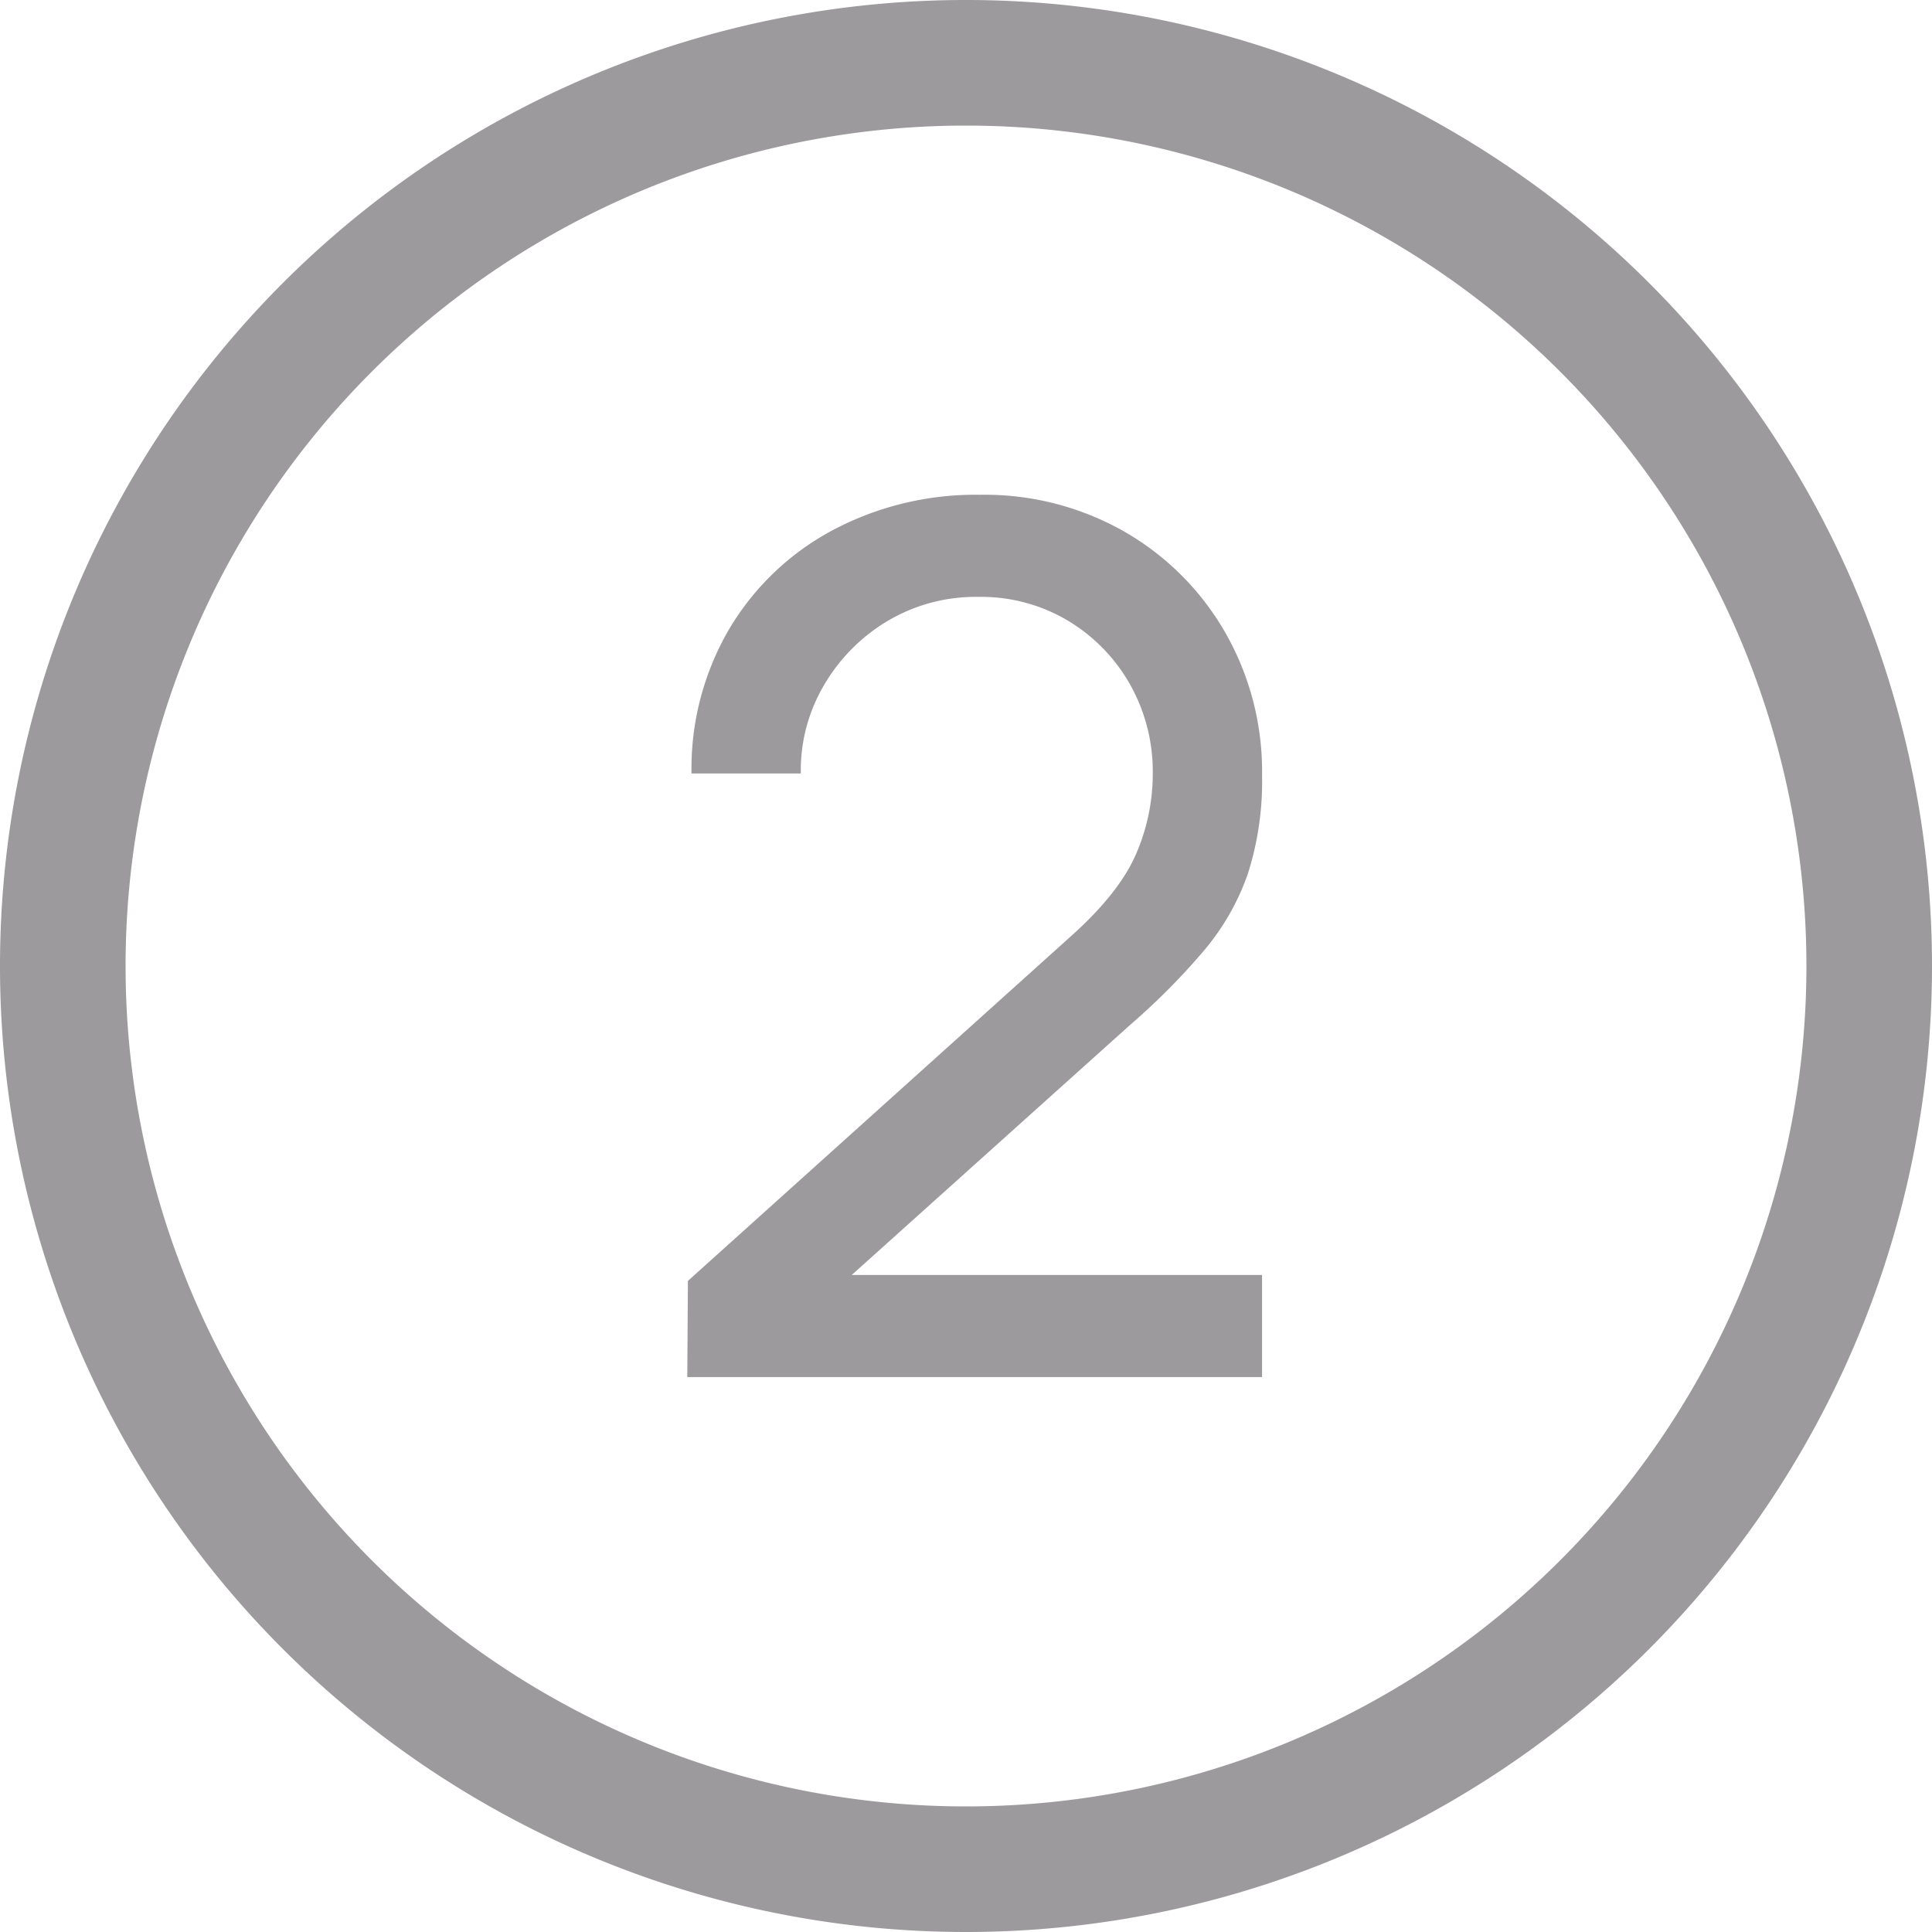 <?xml version="1.0" encoding="UTF-8"?> <svg xmlns="http://www.w3.org/2000/svg" width="200" height="200" viewBox="0 0 200 200"><defs><style> .cls-1 { fill: #9c9a9c; fill-rule: evenodd; } </style></defs><path id="_2" data-name="2" class="cls-1" d="M100,200A100,100,0,1,1,200,100,100,100,0,0,1,100,200Zm0-187a87,87,0,1,0,87,87A87,87,0,0,0,100,13ZM71.212,132.6l39.727-35.749q4.974-4.476,6.684-8.486a20.823,20.823,0,0,0,1.71-8.238,18.4,18.4,0,0,0-2.363-9.295,18.018,18.018,0,0,0-6.435-6.59A17.528,17.528,0,0,0,101.3,61.79a17.854,17.854,0,0,0-9.513,2.549,18.68,18.68,0,0,0-6.559,6.715A17.322,17.322,0,0,0,82.9,80.069H71.585A28.605,28.605,0,0,1,75.47,65.147,27.5,27.5,0,0,1,86.133,54.92a31.528,31.528,0,0,1,15.356-3.7,29.187,29.187,0,0,1,14.922,3.824,28.219,28.219,0,0,1,10.413,10.414,28.944,28.944,0,0,1,3.824,14.8,31.462,31.462,0,0,1-1.461,10.165,25.091,25.091,0,0,1-4.508,7.927,69.933,69.933,0,0,1-7.647,7.71l-28.86,25.925h42.476v10.57h-59.5Z"></path></svg> 
